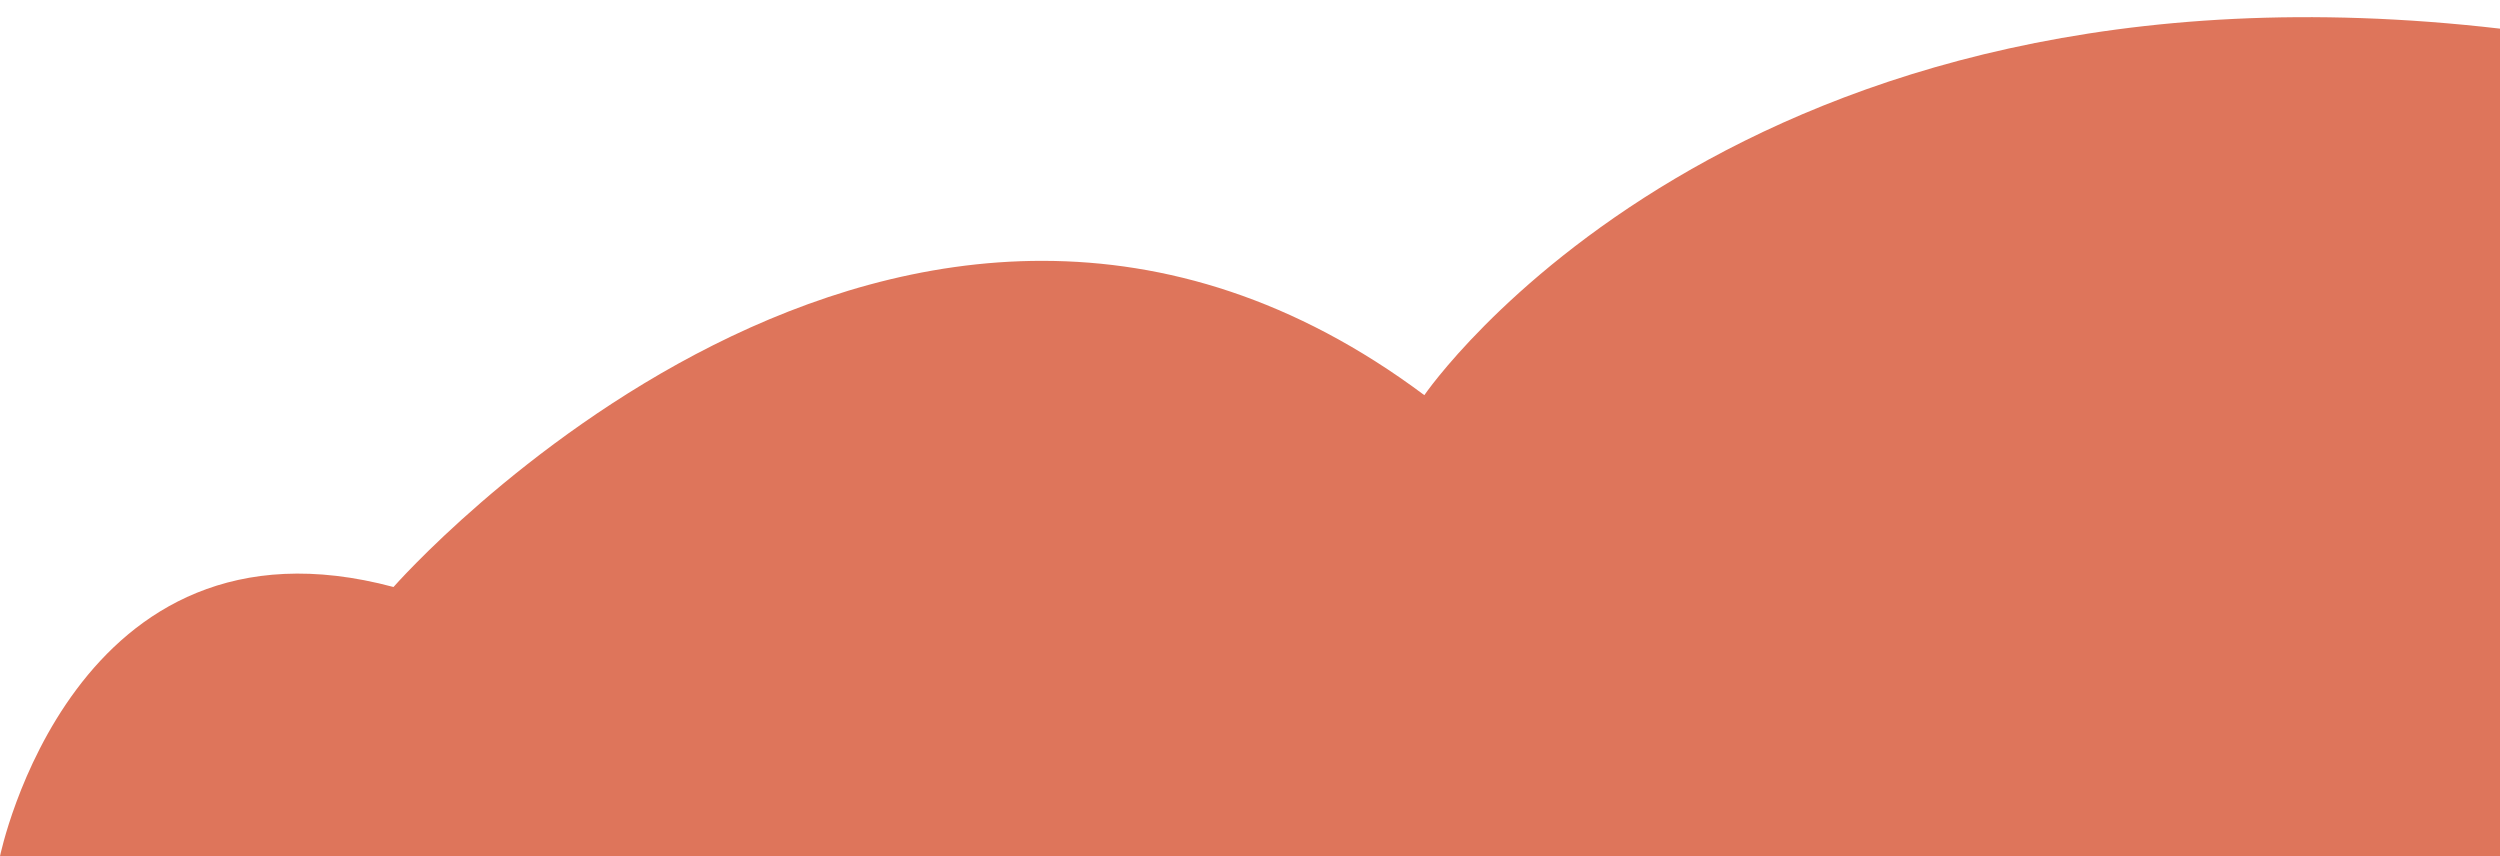 <svg xmlns="http://www.w3.org/2000/svg" x="0px" y="0px" viewBox="0 0 1601.57 548.51" style="vertical-align: middle; max-width: 100%; width: 100%;" width="100%"><path d="M0,548.51c0,0,46.64-227.49,252.09-172.46c0,0,326.52-372.38,660.38-122.9c0,0,198.69-291.67,689.1-234.8   v530.16H0z" fill="rgb(222,117,91)"></path></svg>